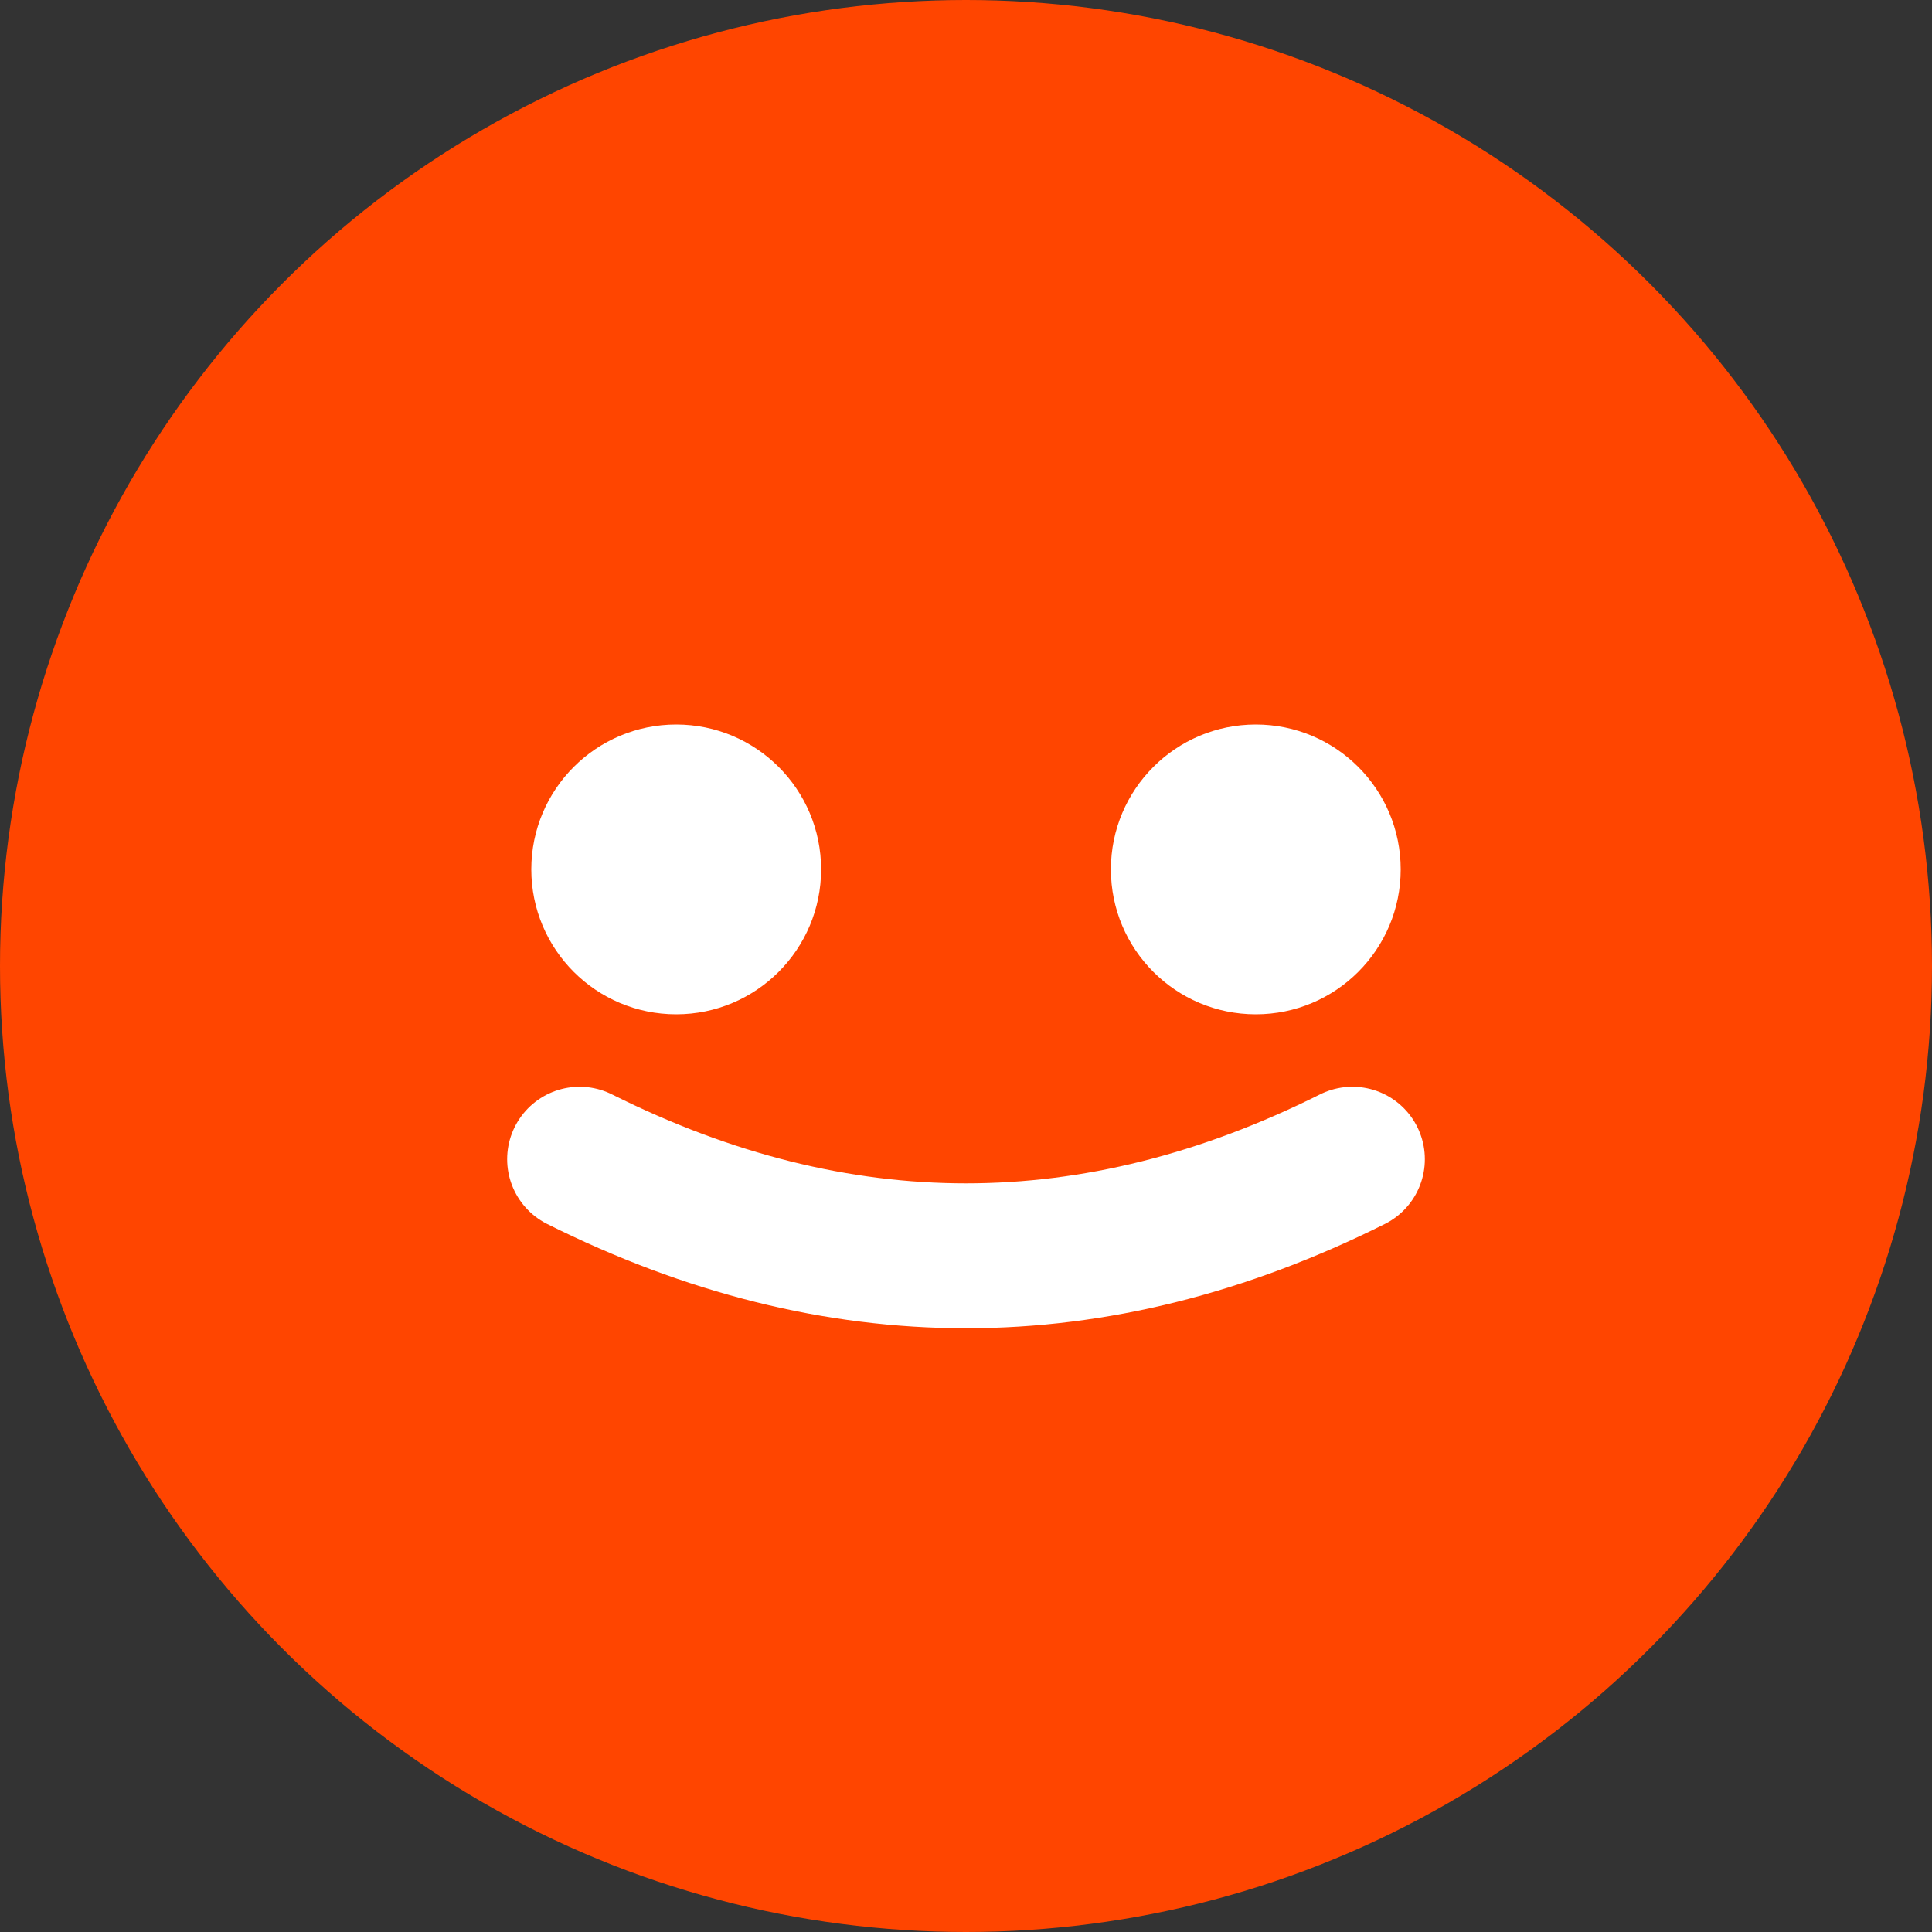 <svg viewBox="0 0 20 20" xmlns="http://www.w3.org/2000/svg">
  <rect x="0" y="0" width="20" height="20" fill="#333333" stroke="none"/>
  <circle cx="10" cy="10" r="10" fill="#FF4500"/>
  <circle cx="7" cy="9" r="1.5" fill="white"/>
  <circle cx="13" cy="9" r="1.5" fill="white"/>
  <path d="M 6 12 Q 10 14 14 12" stroke="white" stroke-width="1.5" fill="none" stroke-linecap="round"/>
</svg>

